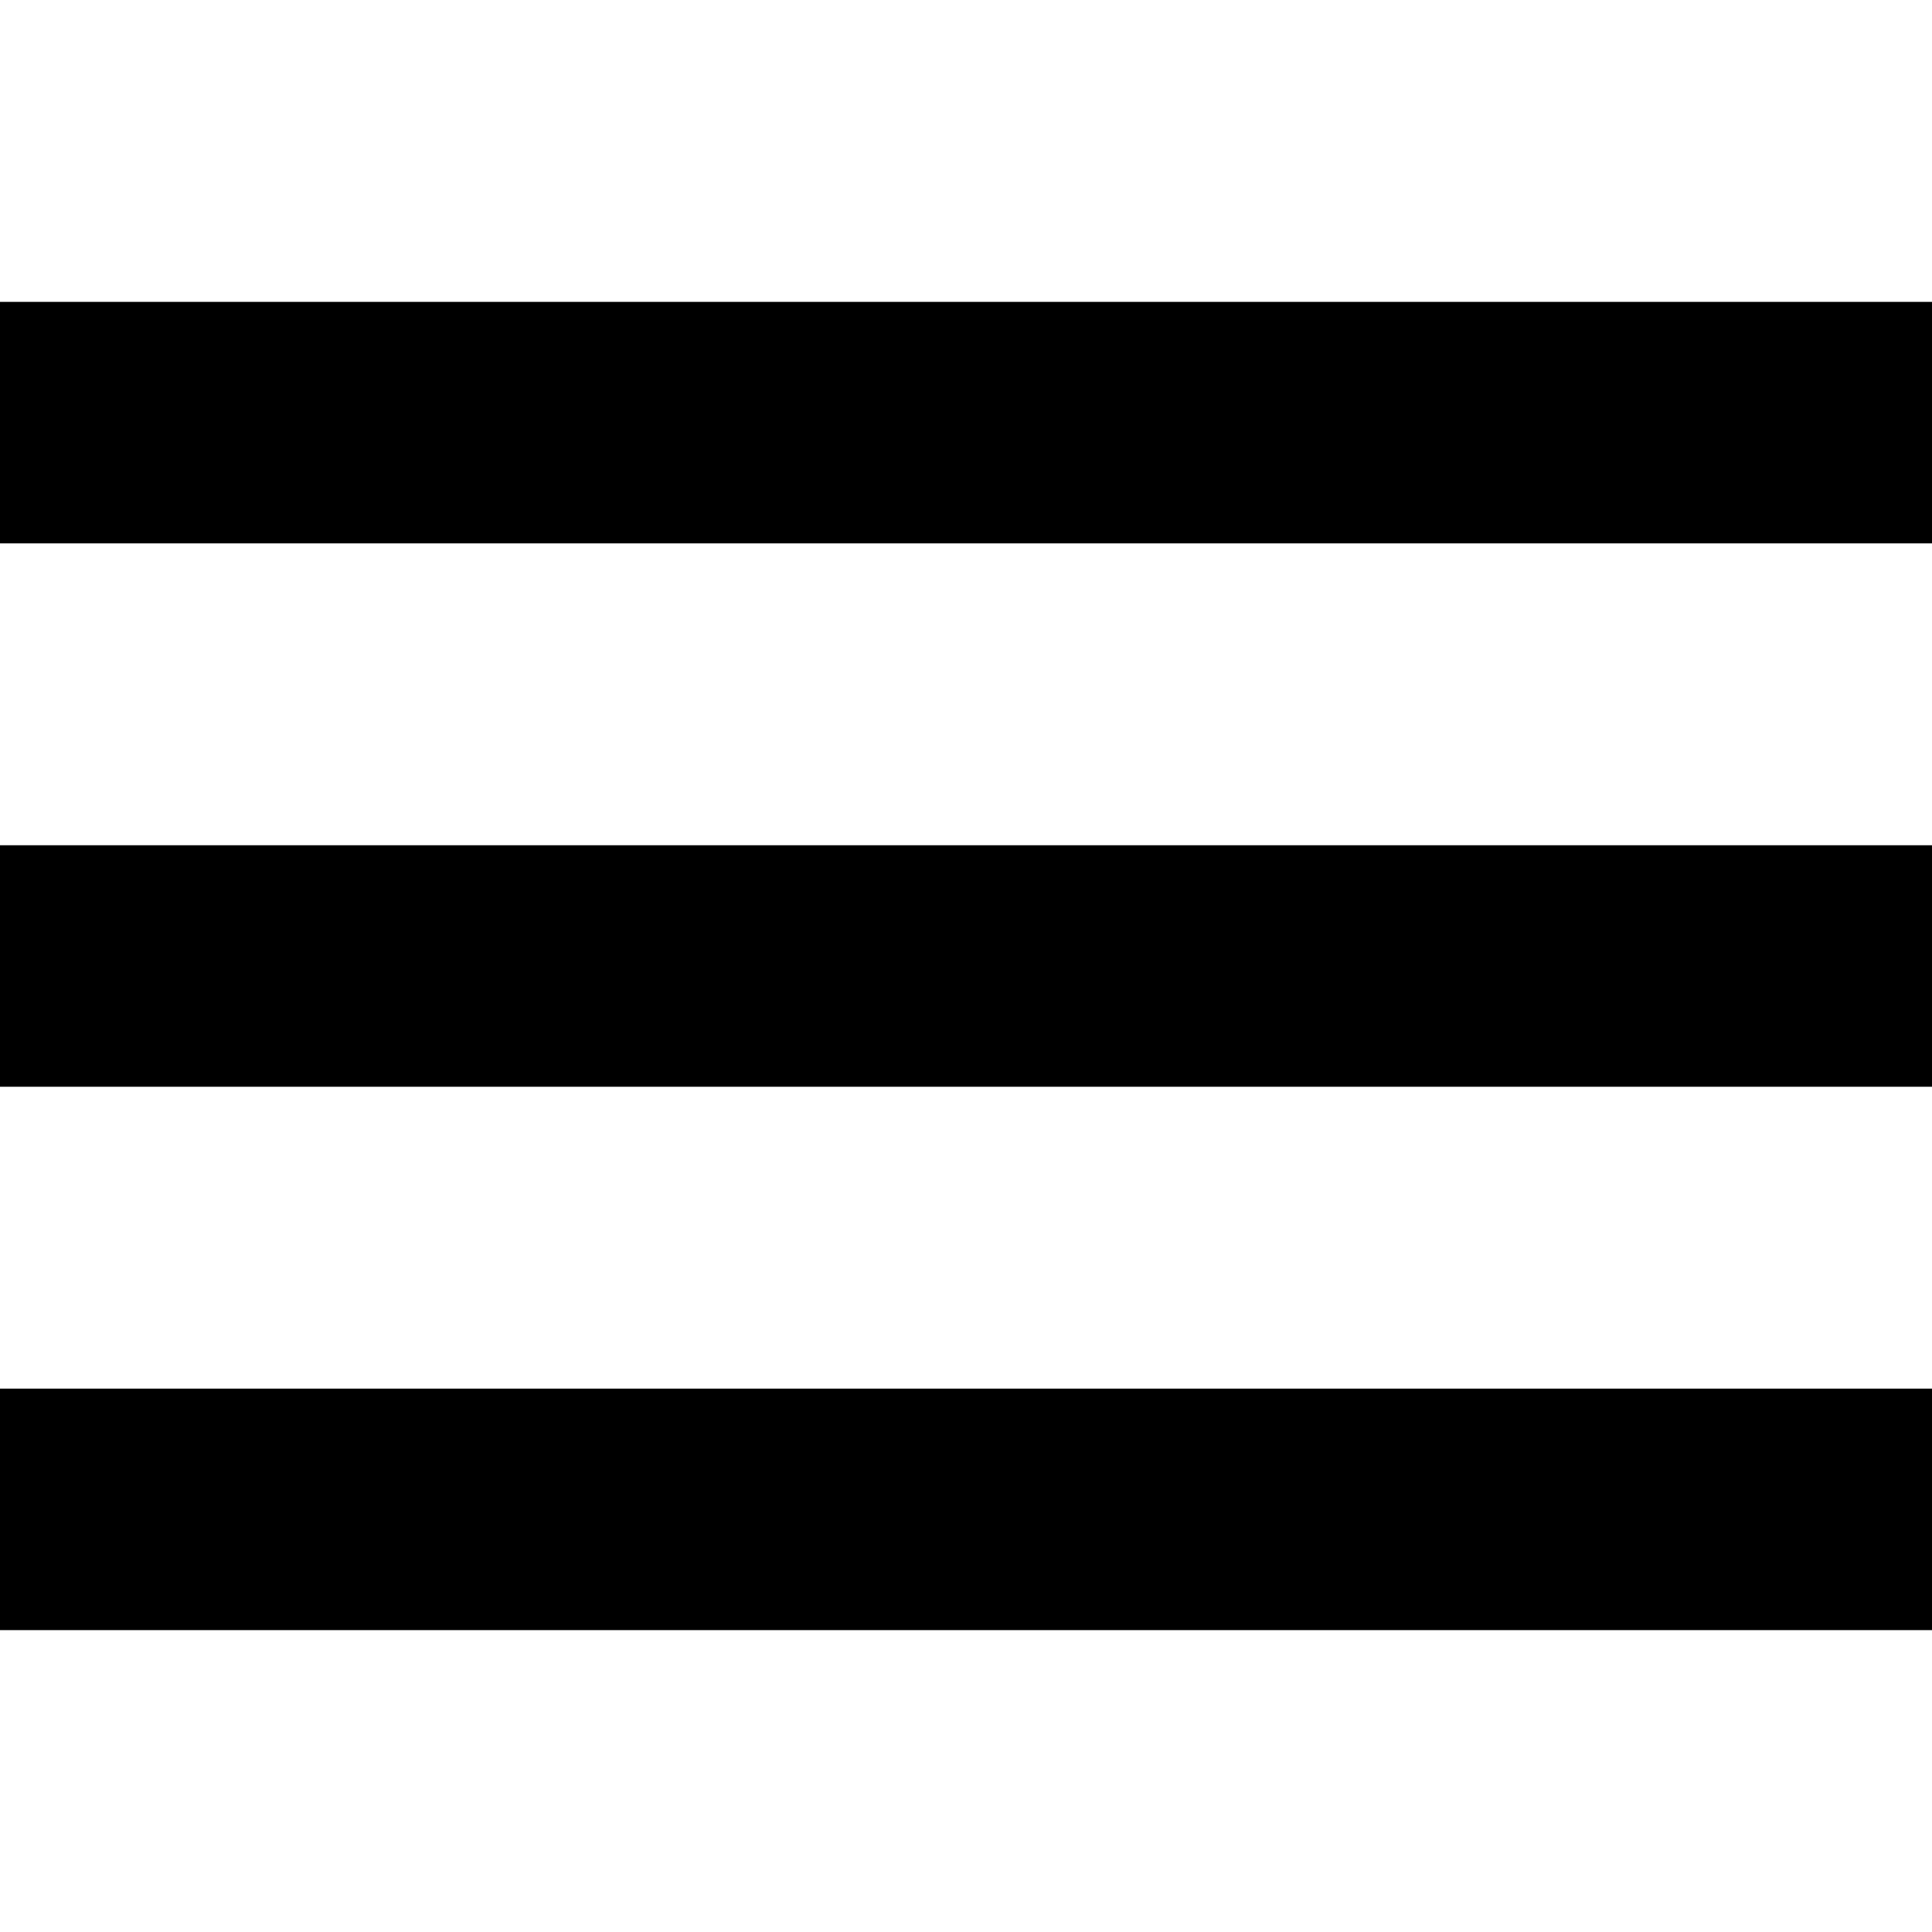 <svg xmlns="http://www.w3.org/2000/svg" width="32px" height="32px" viewBox="0 0 32 32" version="1.1" xmlns:xlink="http://www.w3.org/1999/xlink"><g stroke="none" stroke-width="1" fill-rule="evenodd"><g id="Nav-bar-mobile" transform="translate(-343, -103)"><g id="Group-3" transform="translate(0, 87)"><g id="Group" transform="translate(343, 16)"><g id="Group-8" transform="translate(0, 5)"><polygon id="Path" points="0 0 32 0 32 4 0 4"/><polygon id="Path" points="0 13 0 9 32 9 32 13"/><polygon id="Path" points="0 22 0 18 32 18 32 22"/></g></g></g></g></g></svg>